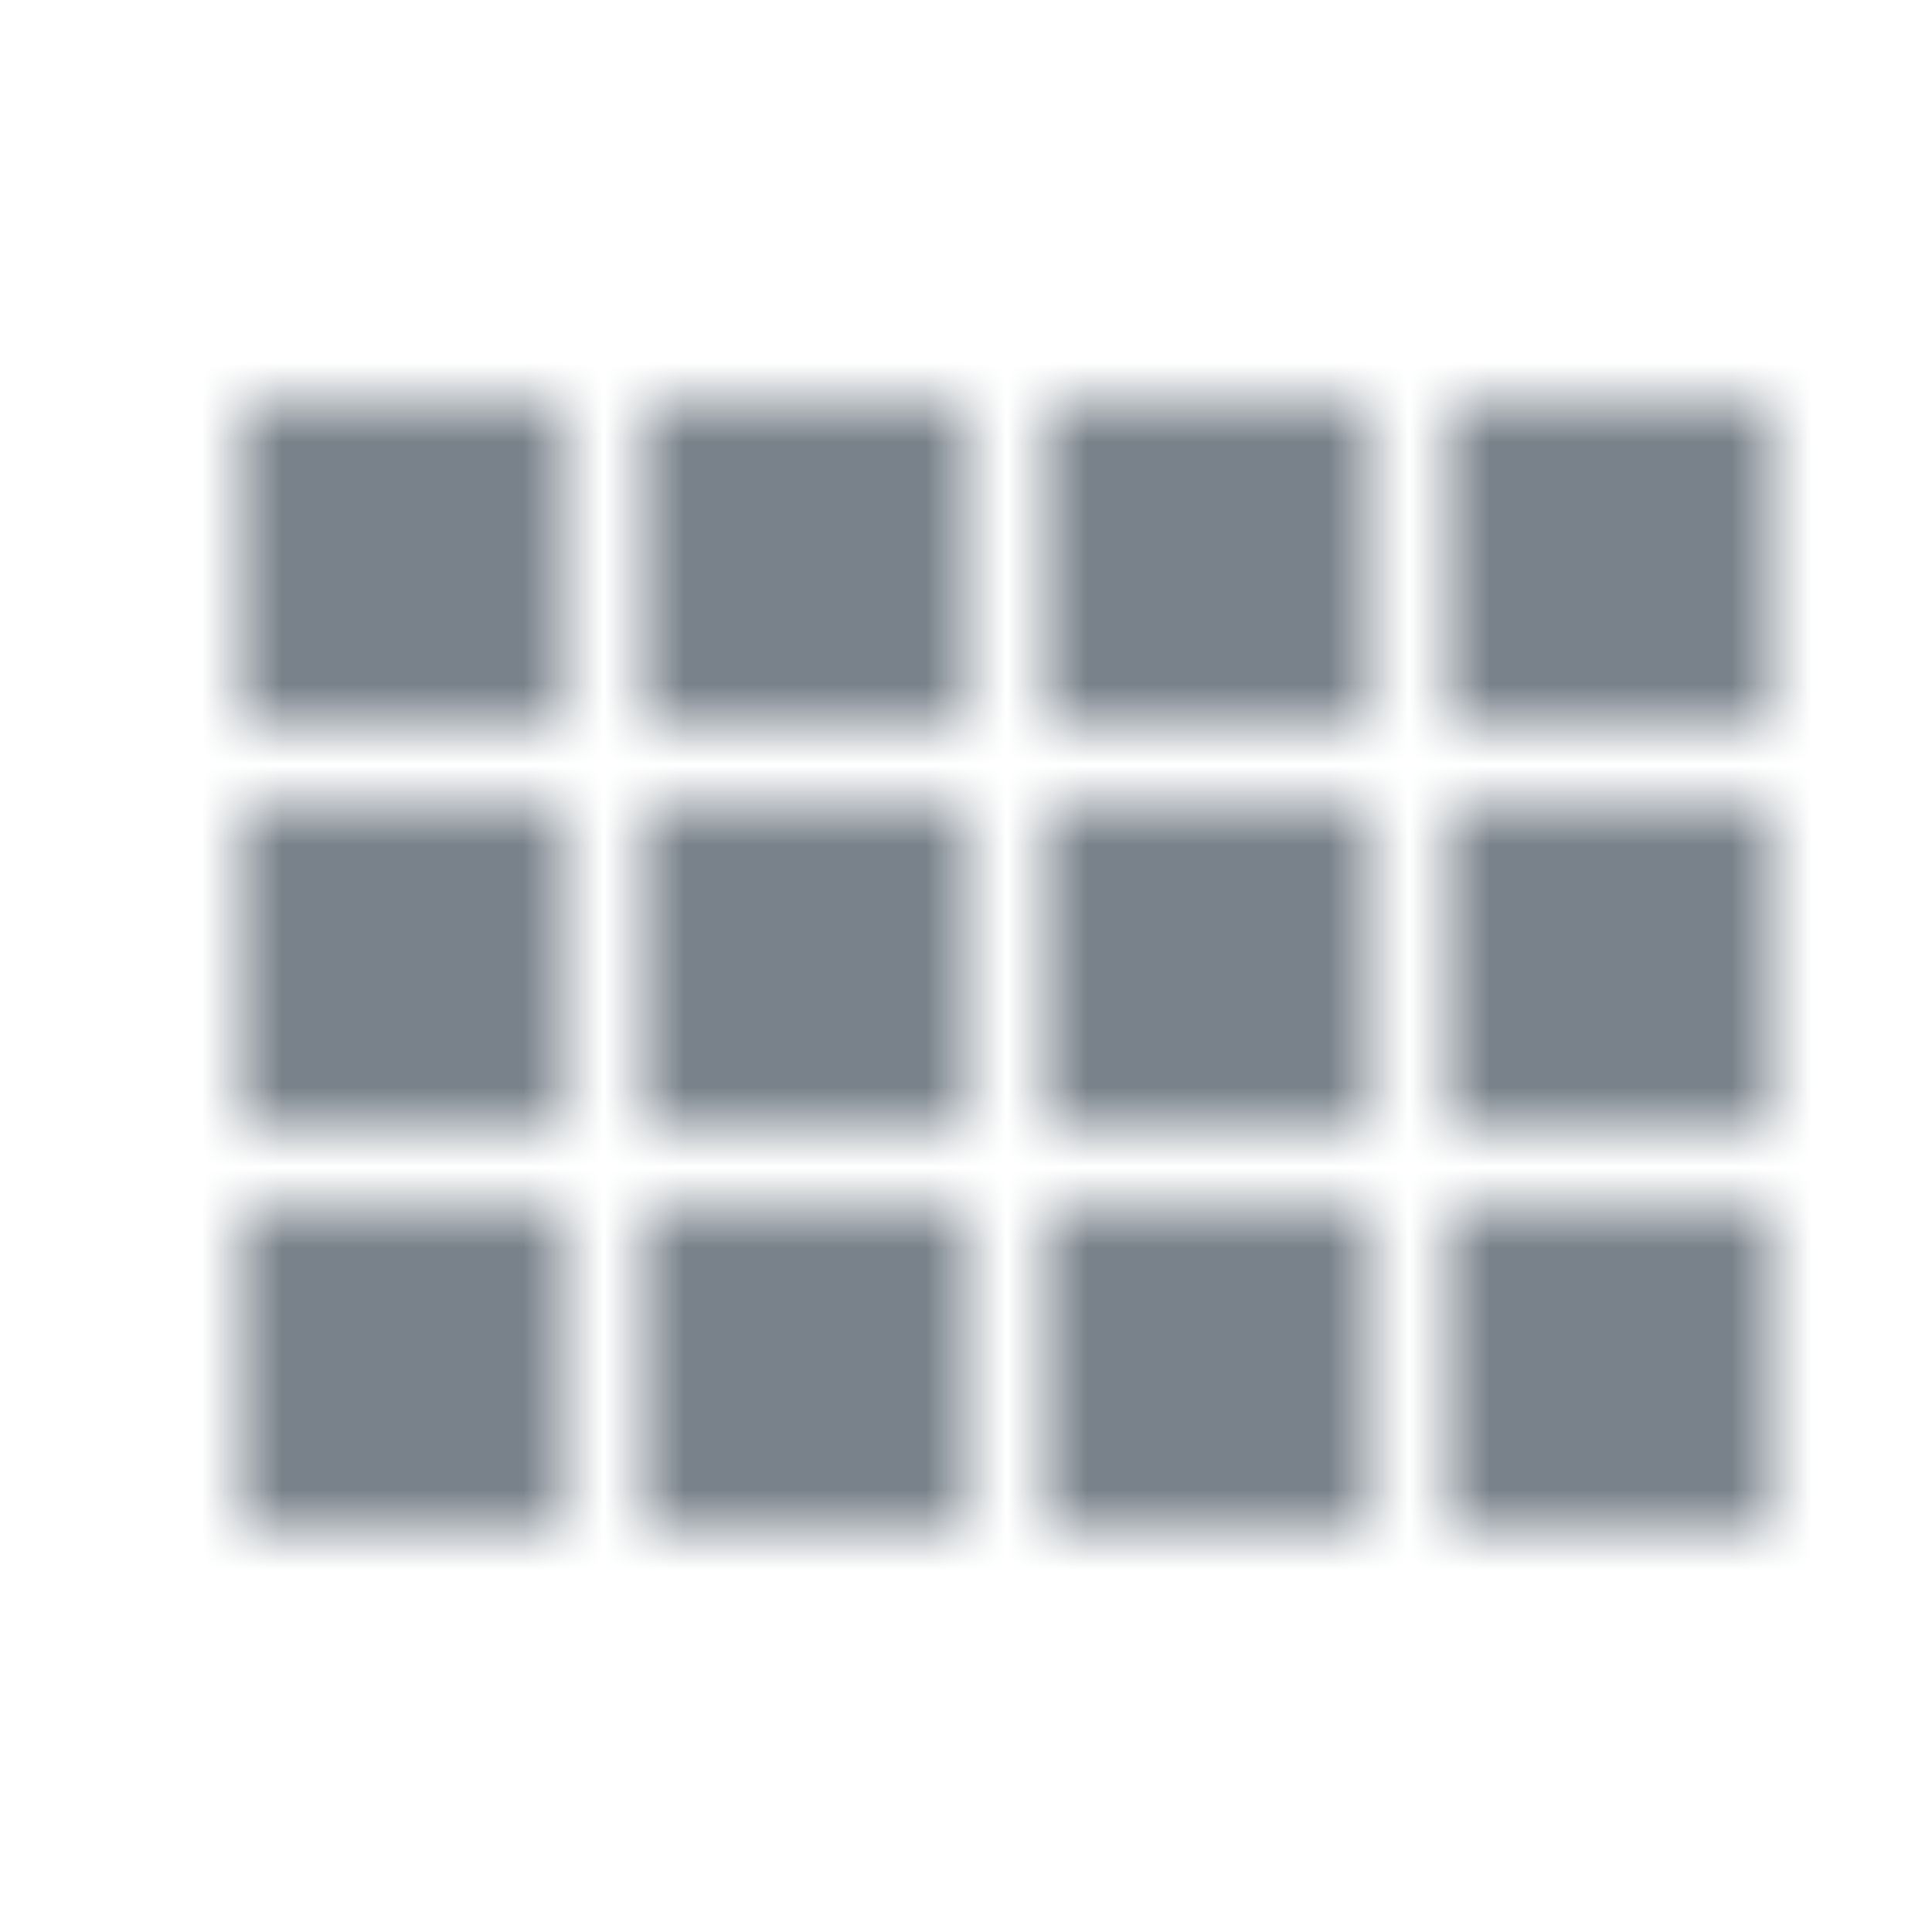 <svg xmlns="http://www.w3.org/2000/svg" xmlns:xlink="http://www.w3.org/1999/xlink" width="24" height="24" viewBox="0 0 24 24">
    <defs>
        <path id="prefix__a" d="M0 4h4V0H0v4zm0 5h4V5H0v4zm5 0h4V5H5v4zm5 0h4V5h-4v4zM5 4h4V0H5v4zm5-4v4h4V0h-4zm5 9h4V5h-4v4zM0 14h4v-4H0v4zm5 0h4v-4H5v4zm5 0h4v-4h-4v4zm5 0h4v-4h-4v4zm0-14v4h4V0h-4z"/>
    </defs>
    <g fill="none" fill-rule="evenodd" transform="translate(3 5)">
        <mask id="prefix__b" fill="#fff">
            <use xlink:href="#prefix__a"/>
        </mask>
        <g fill="#79828B" mask="url(#prefix__b)">
            <path d="M0 0L50 0 50 50 0 50z" transform="translate(-16 -18)"/>
        </g>
    </g>
</svg>
